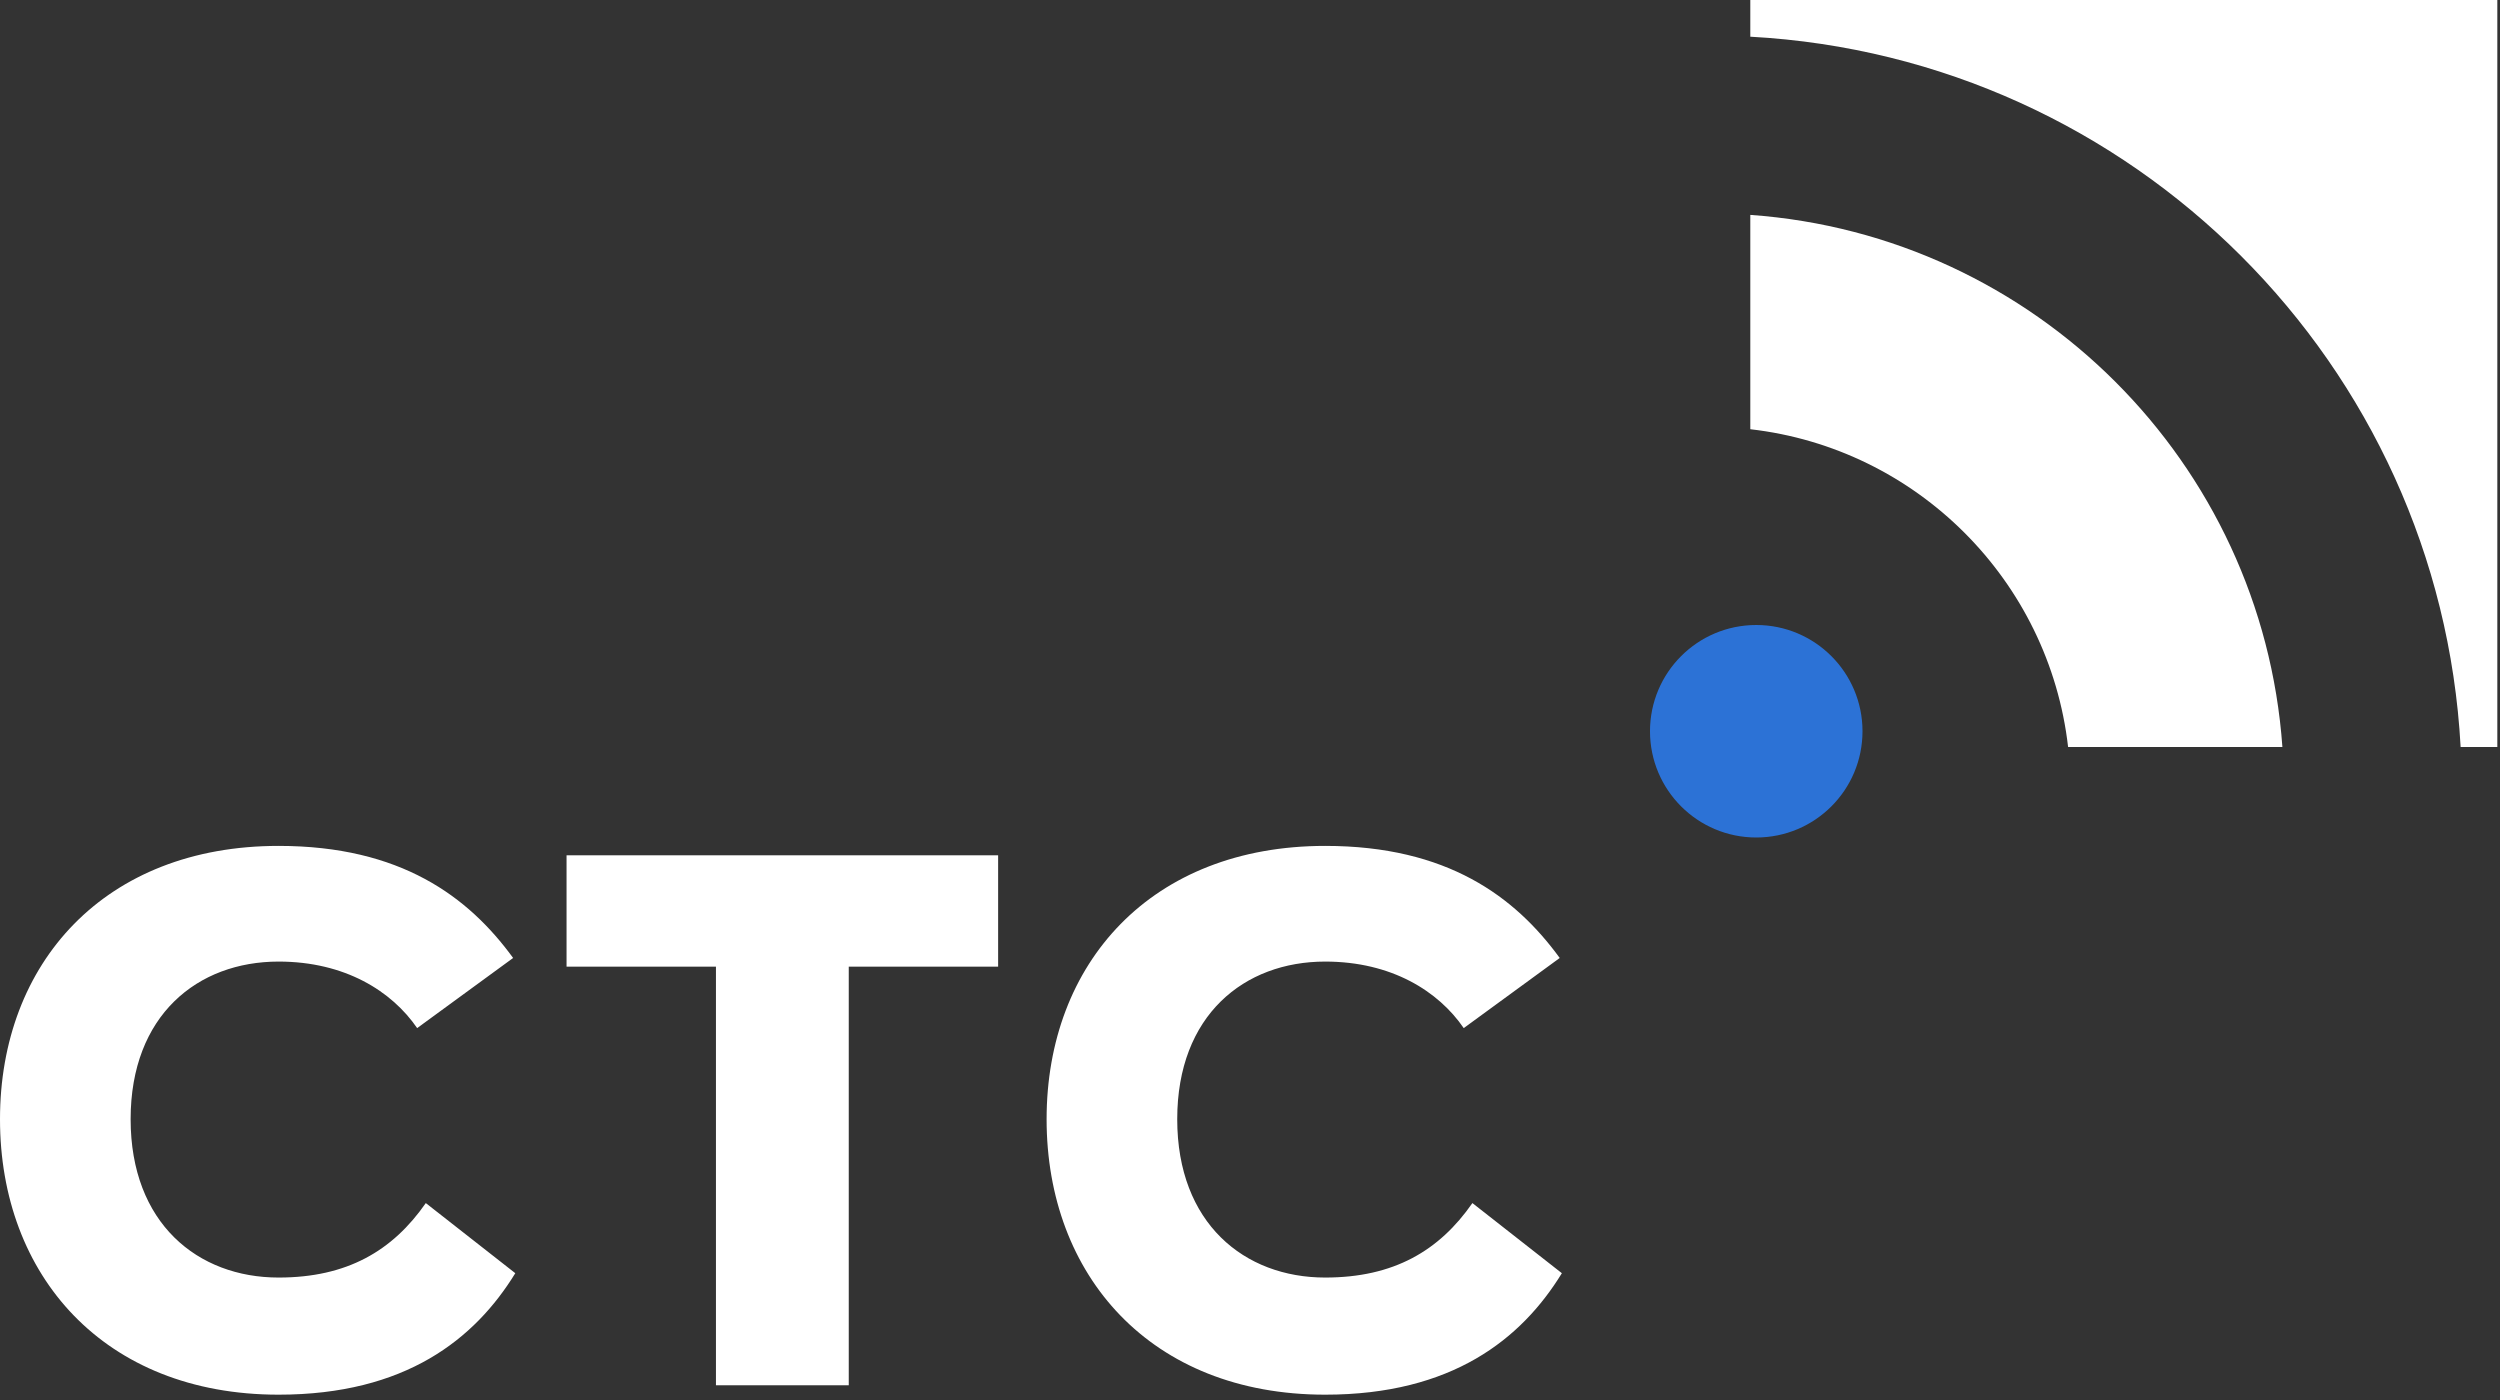 <?xml version="1.0" encoding="UTF-8"?> <svg xmlns="http://www.w3.org/2000/svg" width="100" height="56" viewBox="0 0 100 56" fill="none"><rect x="0" y="0" width="100" height="56" fill="#333333" stroke="none"/><path d="M11.143 55.787C4.157 55.787 0 51.015 0 44.768C0 38.521 4.186 33.836 11.143 33.836C16.022 33.836 18.735 35.861 20.525 38.319L16.686 41.124C15.675 39.649 13.799 38.463 11.143 38.463C7.91 38.463 5.225 40.603 5.225 44.768C5.225 48.933 7.91 51.102 11.143 51.102C13.885 51.102 15.704 50.032 17.032 48.123L20.612 50.928C18.995 53.56 16.224 55.787 11.143 55.787Z" fill="white"></path><path d="M39.925 34.212V38.666H33.95V55.411H28.638V38.666H22.662V34.212H39.925Z" fill="white"></path><path d="M53.007 55.787C46.021 55.787 41.864 51.015 41.864 44.768C41.864 38.521 46.05 33.836 53.007 33.836C57.885 33.836 60.599 35.861 62.389 38.319L58.549 41.124C57.539 39.649 55.663 38.463 53.007 38.463C49.774 38.463 47.089 40.603 47.089 44.768C47.089 48.933 49.774 51.102 53.007 51.102C55.749 51.102 57.568 50.032 58.896 48.123L62.475 50.928C60.859 53.56 58.087 55.787 53.007 55.787Z" fill="white"></path><path d="M91.296 29.881C90.485 18.5 81.393 9.408 70.012 8.596V17.169C76.675 17.93 81.962 23.218 82.724 29.881H91.296Z" fill="white"></path><path d="M99.893 0H70.012V1.468C85.324 2.3 97.593 14.569 98.425 29.881H99.893V0Z" fill="white"></path><circle cx="70.25" cy="29.25" r="4.25" fill="#2C72D6"></circle></svg> 